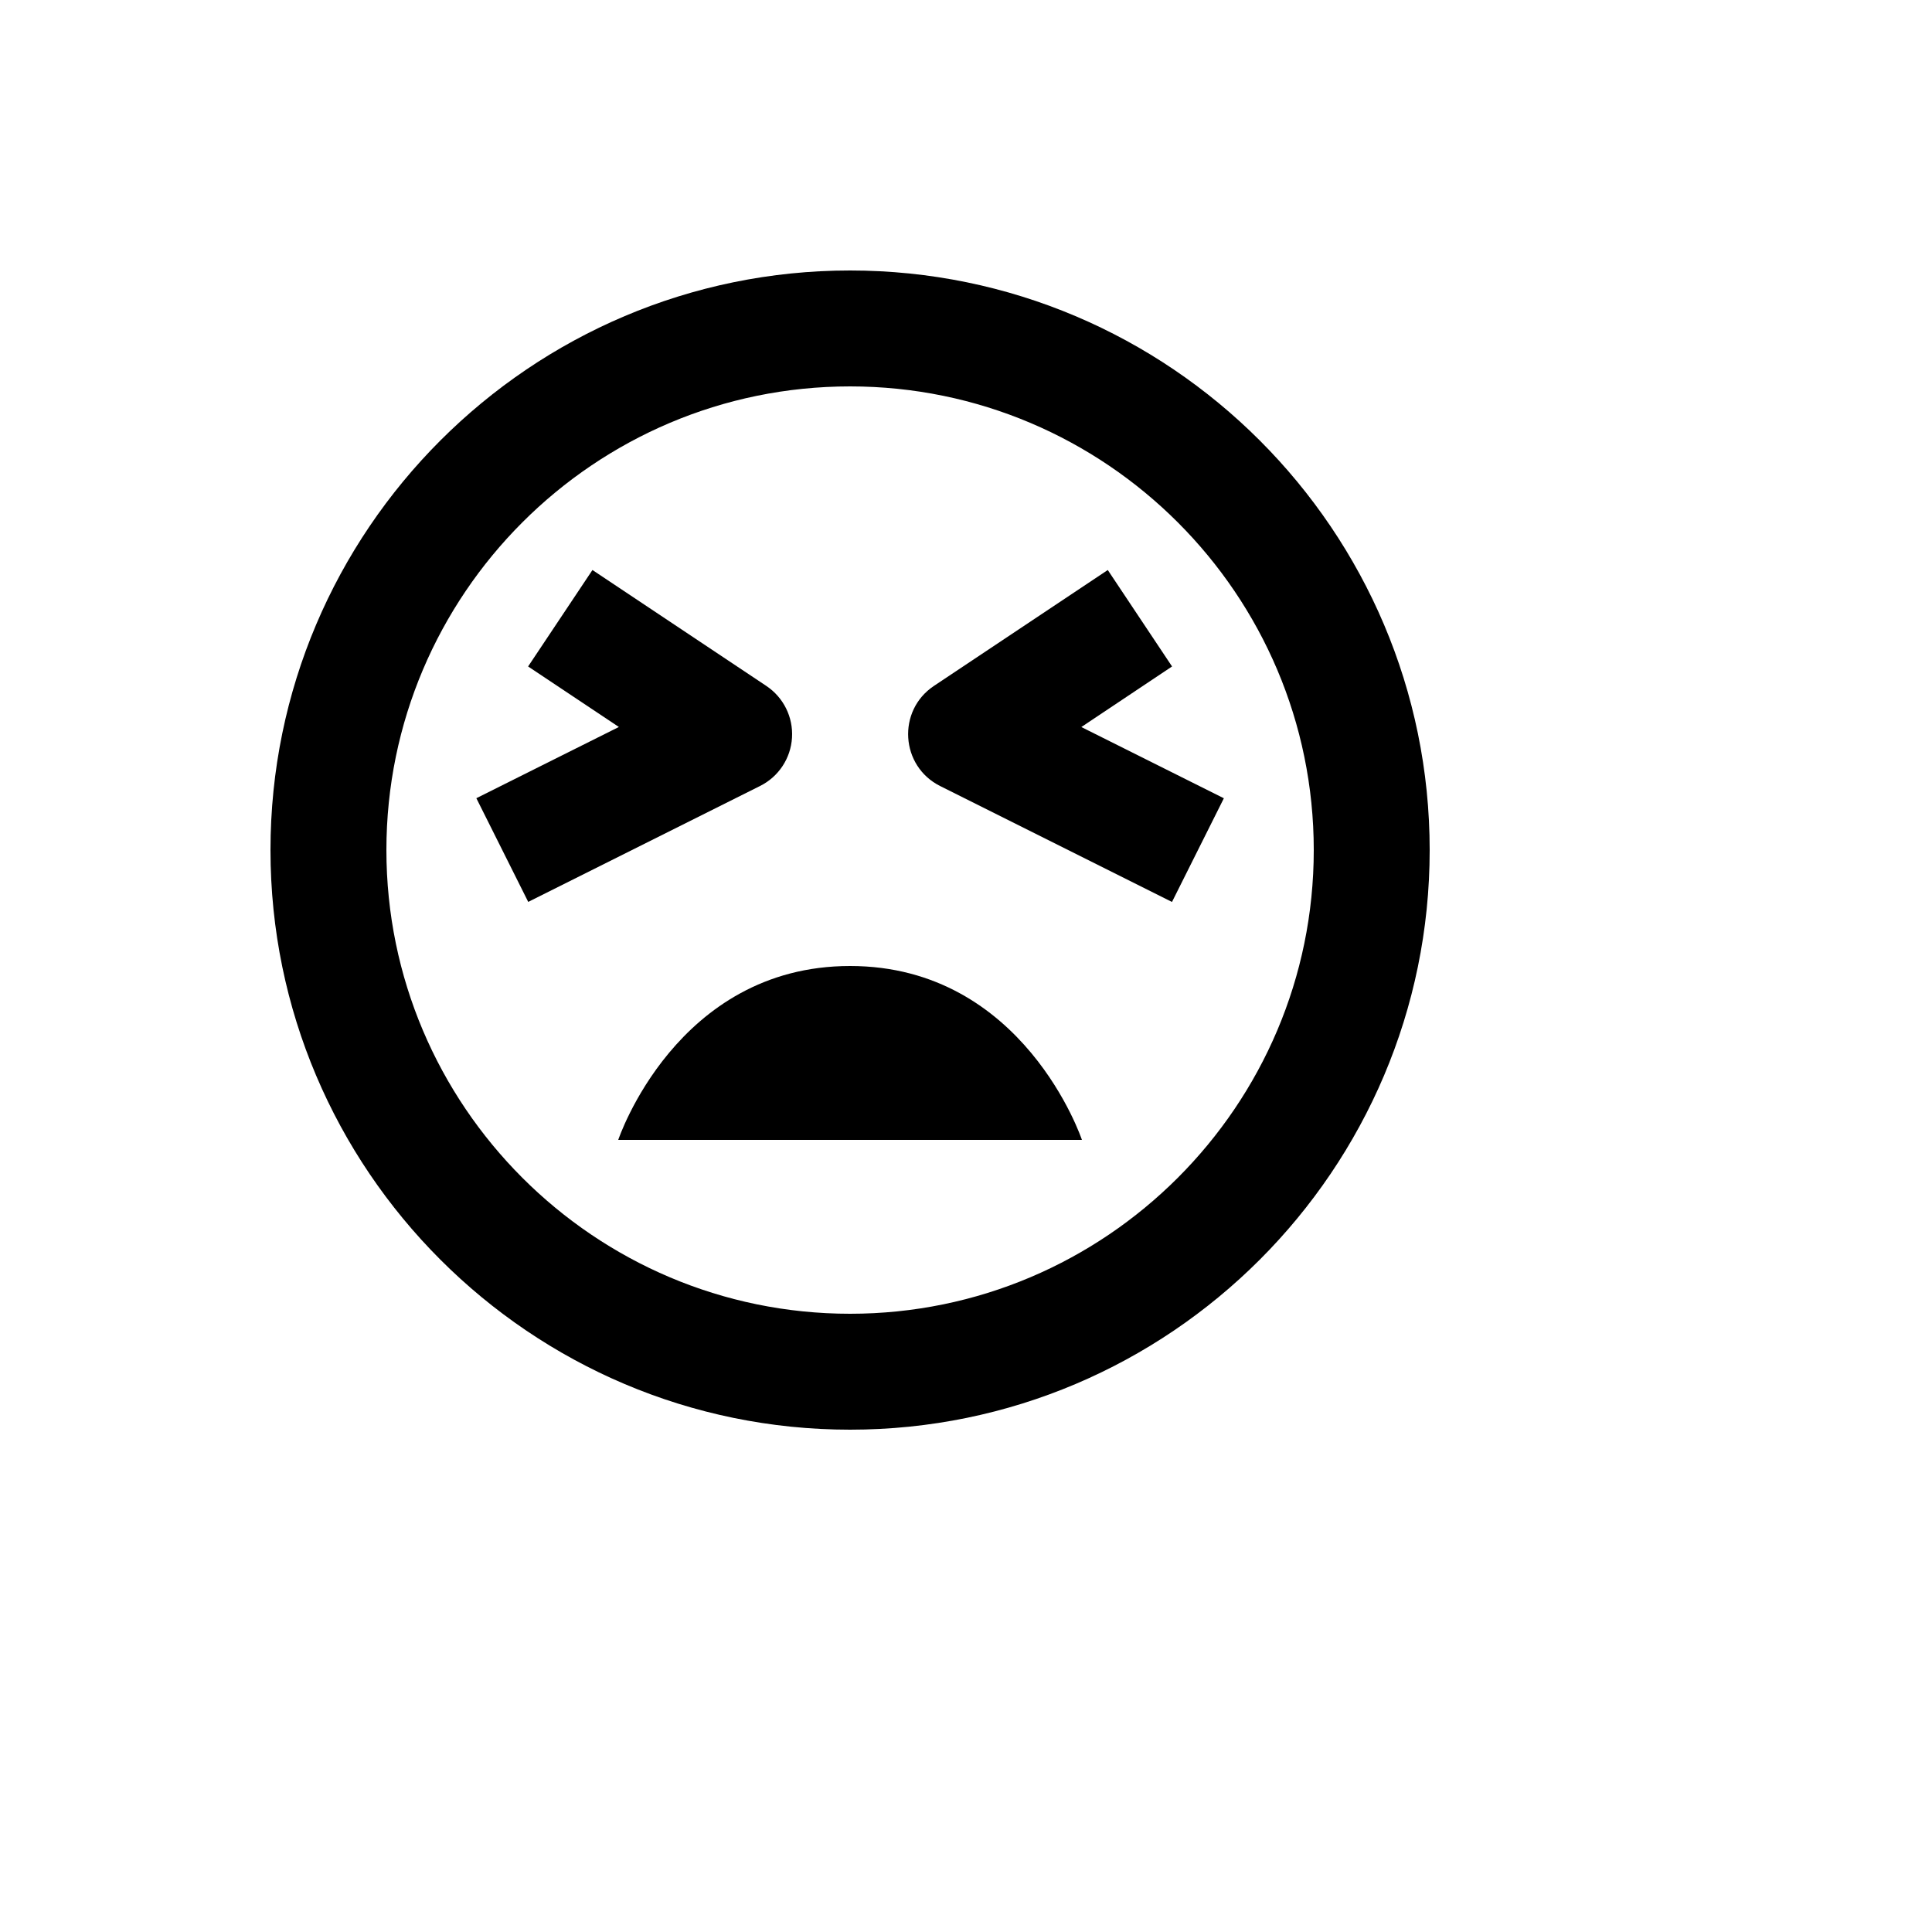 <svg xmlns="http://www.w3.org/2000/svg" version="1.1" xmlns:xlink="http://www.w3.org/1999/xlink" width="100%" height="100%" id="svgWorkerArea" viewBox="-25 -25 625 625" xmlns:idraw="https://idraw.muisca.co" style="background: white;"><defs id="defsdoc"><pattern id="patternBool" x="0" y="0" width="10" height="10" patternUnits="userSpaceOnUse" patternTransform="rotate(35)"><circle cx="5" cy="5" r="4" style="stroke: none;fill: #ff000070;"></circle></pattern></defs><g id="fileImp-602755892" class="cosito"><path id="pathImp-802219787" class="grouped" d="M250 287.5C193.75 287.5 175 343.75 175 343.75 175 343.75 325 343.75 325 343.75 325 343.75 306.25 287.5 250 287.5 250 287.5 250 287.5 250 287.5"></path><path id="pathImp-443983107" class="grouped" d="M250 62.5C146.613 62.5 62.5 146.613 62.5 250 62.5 353.387 146.613 437.5 250 437.5 353.387 437.5 437.5 353.387 437.5 250 437.5 146.613 353.387 62.5 250 62.5 250 62.5 250 62.5 250 62.5M250 400C167.294 400 100 332.706 100 250 100 167.294 167.294 100 250 100 332.706 100 400 167.294 400 250 400 332.706 332.706 400 250 400 250 400 250 400 250 400"></path><path id="pathImp-47230683" class="grouped" d="M354.156 190.6C354.156 190.6 333.363 159.4 333.363 159.4 333.363 159.4 277.113 196.9 277.113 196.9 265.15 204.901 266.271 222.833 279.137 229.281 279.137 229.281 354.137 266.781 354.137 266.781 354.137 266.781 370.919 233.238 370.919 233.238 370.919 233.238 324.812 210.194 324.812 210.194 324.812 210.194 354.156 190.6 354.156 190.6 354.156 190.6 354.156 190.6 354.156 190.6M231.213 213.662C231.629 206.995 228.464 200.609 222.906 196.9 222.906 196.9 166.656 159.4 166.656 159.4 166.656 159.4 145.844 190.6 145.844 190.6 145.844 190.6 175.206 210.175 175.206 210.175 175.206 210.175 129.1 233.219 129.1 233.219 129.1 233.219 145.881 266.762 145.881 266.762 145.881 266.762 220.881 229.262 220.881 229.262 226.864 226.281 230.802 220.334 231.213 213.662 231.213 213.662 231.213 213.662 231.213 213.662"></path></g></svg>